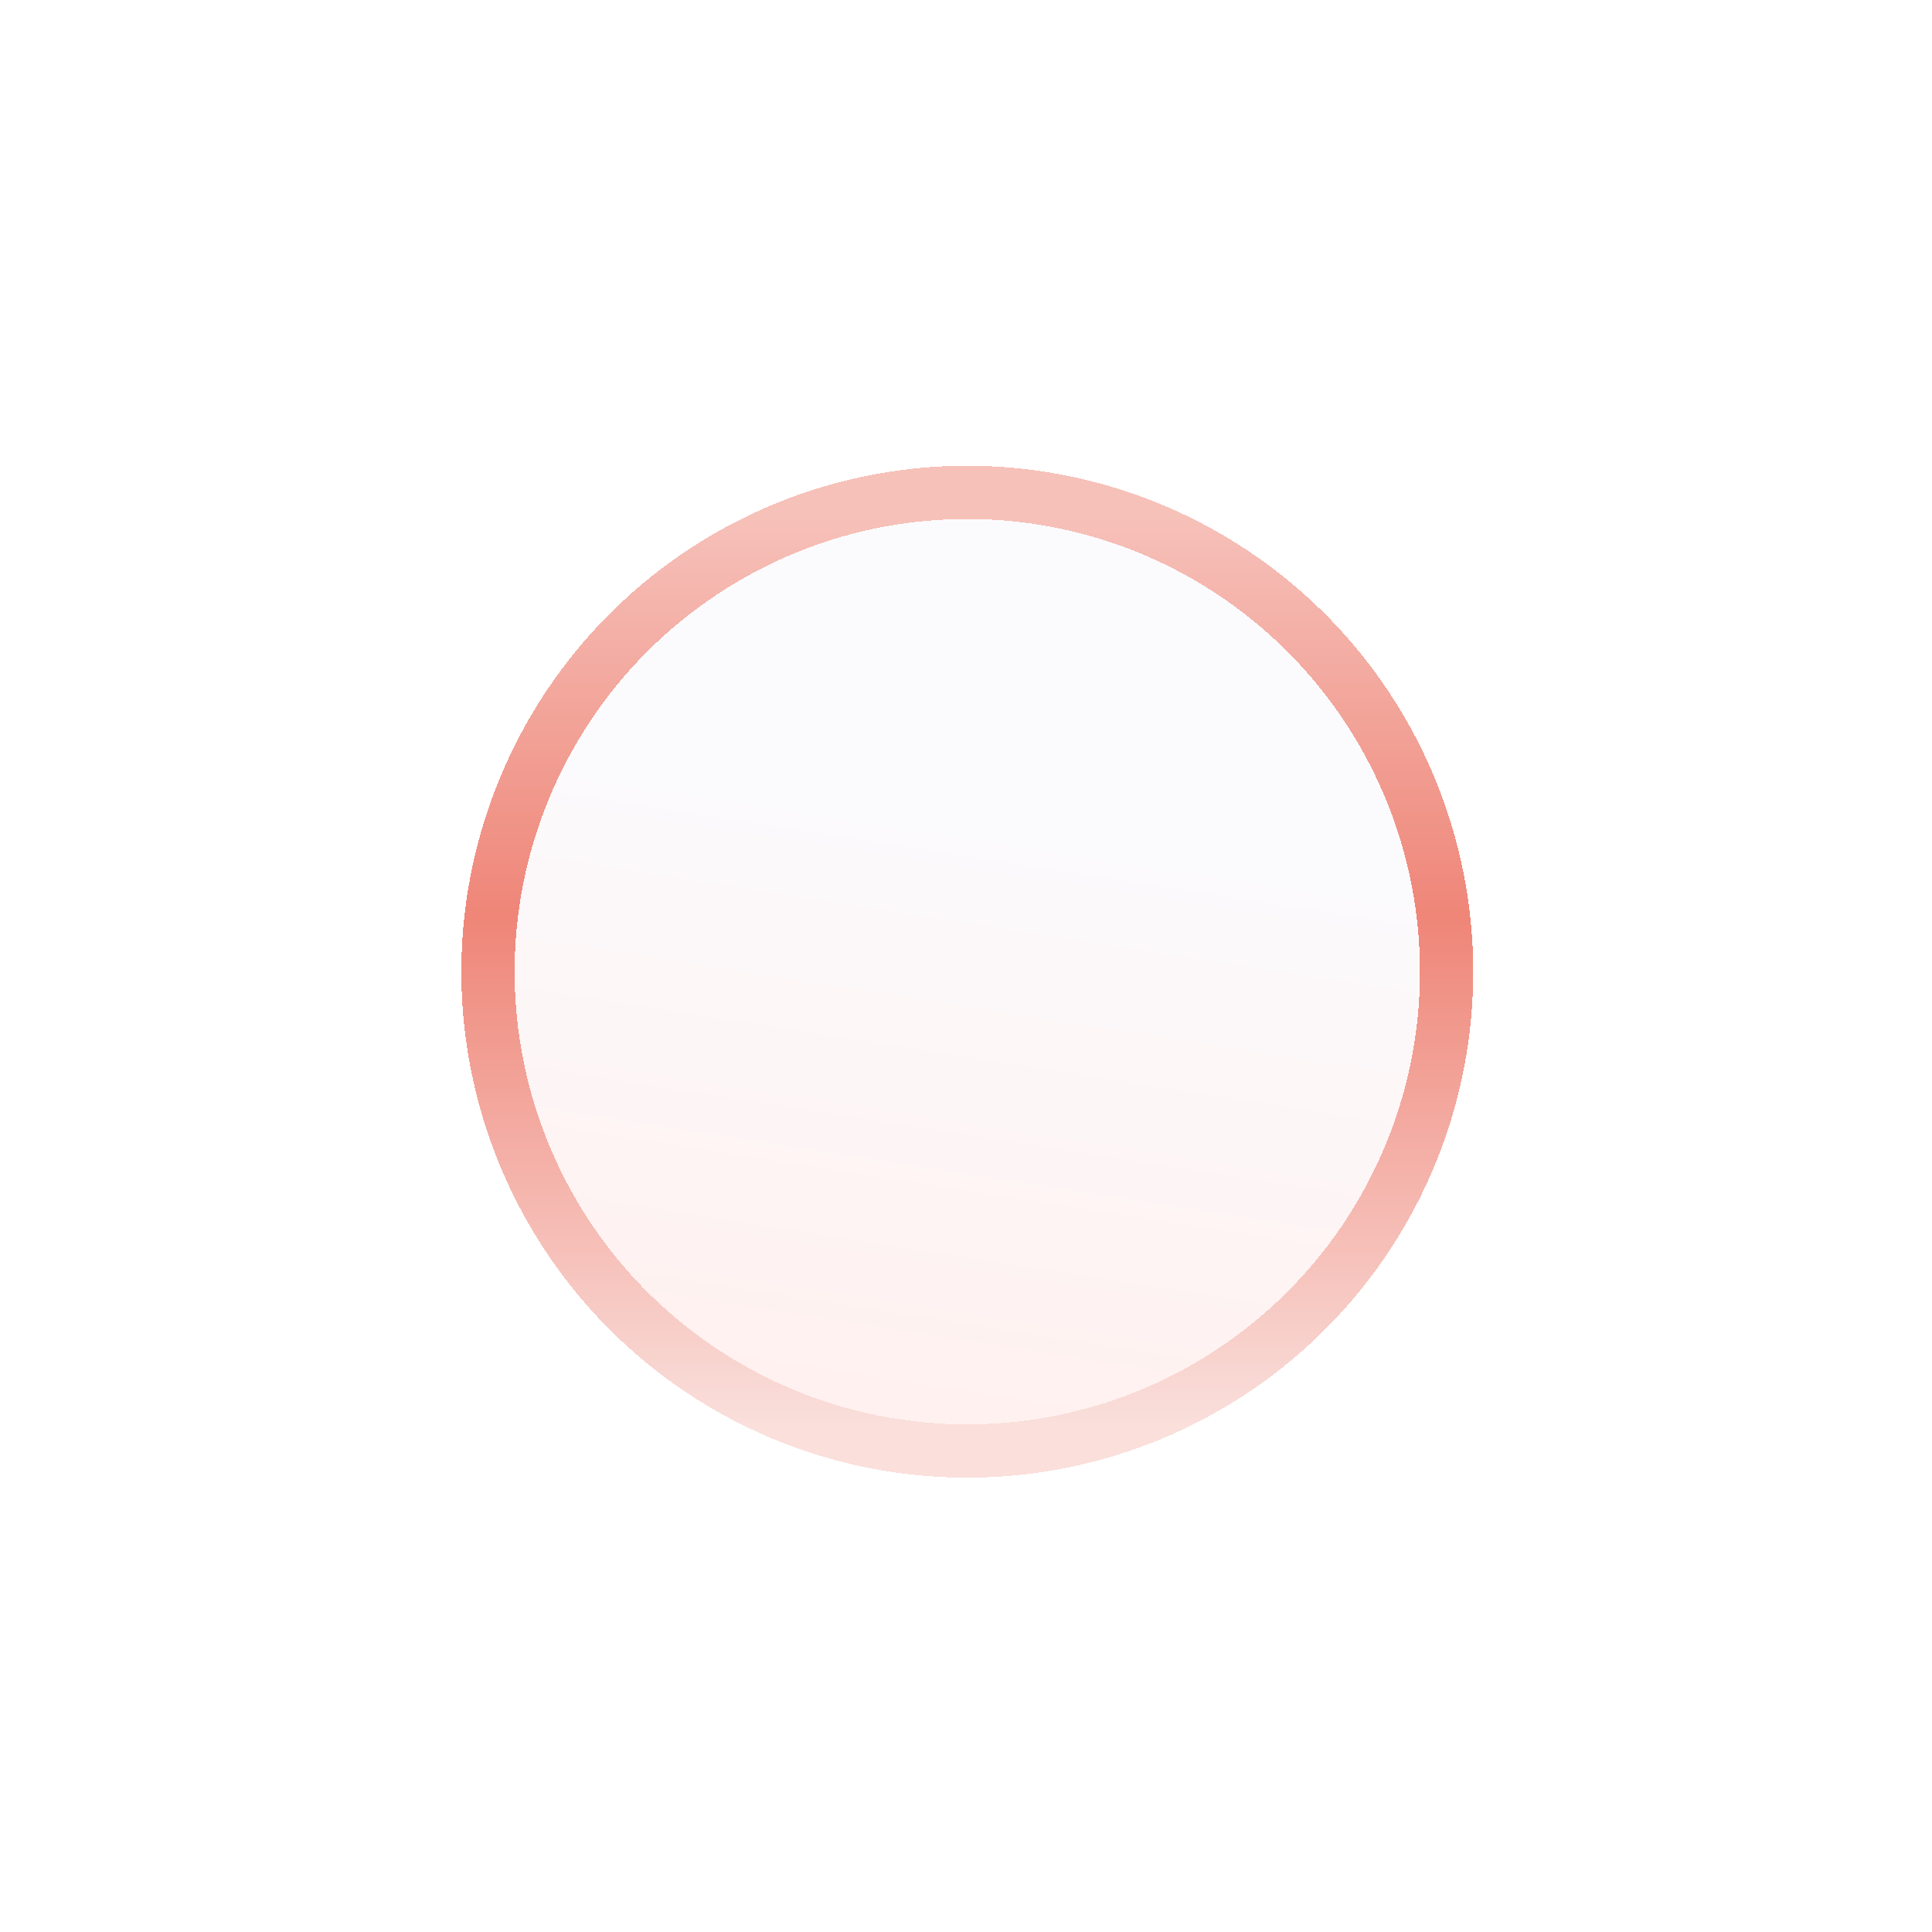 <svg width="103" height="103" viewBox="0 0 103 103" fill="none" xmlns="http://www.w3.org/2000/svg">
<g filter="url(#filter0_d_562_2487)">
<circle cx="51.569" cy="42.577" r="24.133" fill="url(#paint0_linear_562_2487)" shape-rendering="crispEdges"/>
<circle cx="51.569" cy="42.577" r="25.553" stroke="url(#paint1_linear_562_2487)" stroke-opacity="0.72" stroke-width="2.839" shape-rendering="crispEdges"/>
</g>
<defs>
<filter id="filter0_d_562_2487" x="0.677" y="0.912" width="101.785" height="101.785" filterUnits="userSpaceOnUse" color-interpolation-filters="sRGB">
<feFlood flood-opacity="0" result="BackgroundImageFix"/>
<feColorMatrix in="SourceAlpha" type="matrix" values="0 0 0 0 0 0 0 0 0 0 0 0 0 0 0 0 0 0 127 0" result="hardAlpha"/>
<feOffset dy="9.227"/>
<feGaussianBlur stdDeviation="11.96"/>
<feComposite in2="hardAlpha" operator="out"/>
<feColorMatrix type="matrix" values="0 0 0 0 0.969 0 0 0 0 0.792 0 0 0 0 0.769 0 0 0 0.61 0"/>
<feBlend mode="normal" in2="BackgroundImageFix" result="effect1_dropShadow_562_2487"/>
<feBlend mode="normal" in="SourceGraphic" in2="effect1_dropShadow_562_2487" result="shape"/>
</filter>
<linearGradient id="paint0_linear_562_2487" x1="57.004" y1="31.924" x2="51.569" y2="66.71" gradientUnits="userSpaceOnUse">
<stop stop-color="#FBFBFE"/>
<stop offset="1" stop-color="#FFF1EF"/>
</linearGradient>
<linearGradient id="paint1_linear_562_2487" x1="51.569" y1="18.444" x2="51.569" y2="66.71" gradientUnits="userSpaceOnUse">
<stop stop-color="#F3A99F"/>
<stop offset="0.44" stop-color="#E95744"/>
<stop offset="1" stop-color="#F8D3CE"/>
</linearGradient>
</defs>
</svg>
